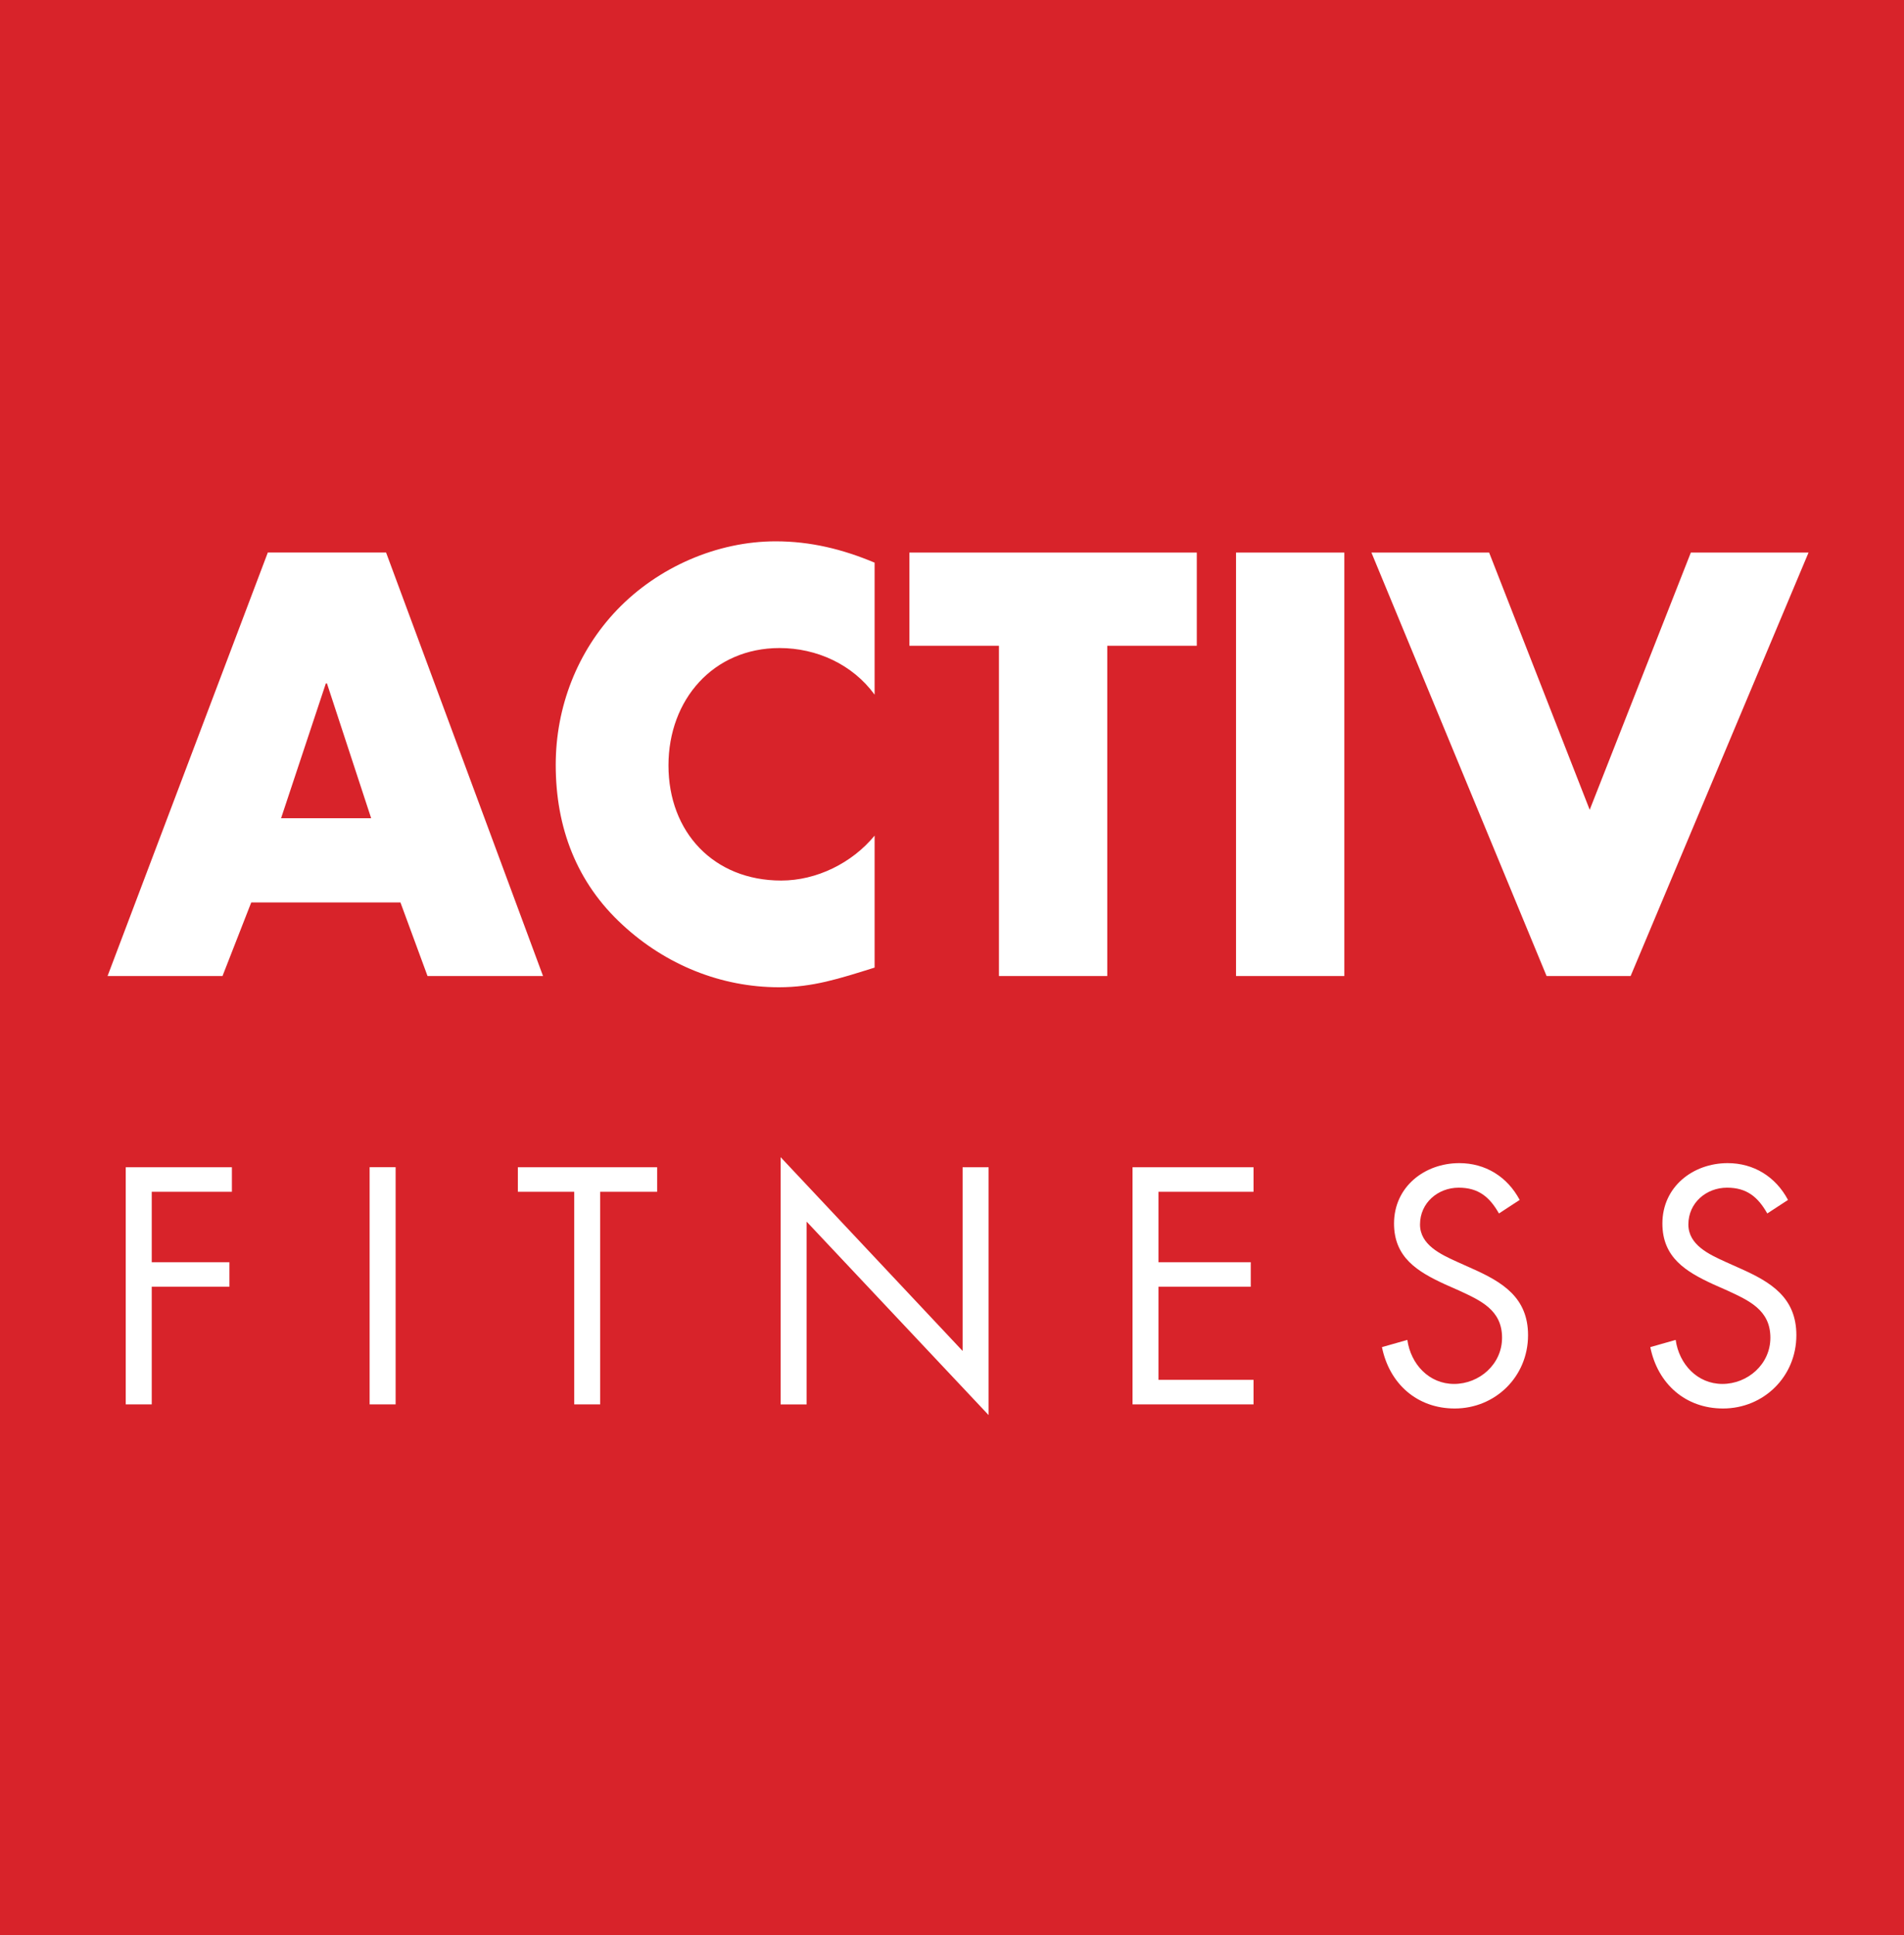 <svg xmlns="http://www.w3.org/2000/svg" xmlns:xlink="http://www.w3.org/1999/xlink" width="125" height="127" viewBox="0 0 125 127">
    <rect x="0" y="0" width="125" height="127" fill="#333333" stroke="none"/>
    <defs>
        <path id="keha40hsga" d="M0 125.984L123.764 125.984 123.764 0.498 0 0.498z"/>
    </defs>
    <g fill="none" fill-rule="evenodd">
        <g>
            <g>
                <g>
                    <path fill="#D8232A" d="M0 127L125 127 125 0 0 0z" transform="translate(-1234 -2624) translate(0 2624) translate(1234)"/>
                    <g>
                        <path fill="#FFF" d="M15.494 59.231l-1.887 4.83H6.061l10.521-27.796h7.765L34.651 64.06h-7.583l-1.778-4.829h-9.796zm4.971-14.376h-.073l-2.939 8.847h5.914l-2.902-8.847z" transform="translate(-1234 -2624) translate(0 2624) translate(1234) translate(1)"/>
                        <g transform="translate(-1234 -2624) translate(0 2624) translate(1234) translate(1) translate(0 .518)">
                            <path fill="#FFF" d="M56.419 45.074c-1.451-1.99-3.81-3.059-6.24-3.059-4.354 0-7.293 3.391-7.293 7.704 0 4.386 2.975 7.556 7.4 7.556 2.323 0 4.645-1.143 6.133-2.948v8.662c-2.358.738-4.064 1.29-6.277 1.29-3.81 0-7.437-1.475-10.267-4.092-3.012-2.764-4.391-6.376-4.391-10.505 0-3.797 1.416-7.446 4.028-10.174 2.685-2.802 6.567-4.497 10.413-4.497 2.285 0 4.39.516 6.494 1.4v8.663zM71.693 63.542L64.582 63.542 64.582 41.867 58.704 41.867 58.704 35.748 77.571 35.748 77.571 41.867 71.693 41.867z"/>
                            <mask id="eg789ehi8b" fill="#fff">
                                <use xlink:href="#keha40hsga"/>
                            </mask>
                            <path fill="#FFF" d="M80.147 63.543L87.257 63.543 87.257 35.748 80.147 35.748zM103.366 52.631L110.006 35.748 117.733 35.748 106.052 63.543 100.536 63.543 89.035 35.748 96.763 35.748zM8.962 77.701L8.962 82.325 14.062 82.325 14.062 83.936 8.962 83.936 8.962 91.656 7.255 91.656 7.255 76.091 14.224 76.091 14.224 77.701zM23.266 91.655L24.973 91.655 24.973 76.09 23.266 76.09zM38.403 91.655L36.697 91.655 36.697 77.702 32.998 77.702 32.998 76.091 42.142 76.091 42.142 77.702 38.403 77.702zM50.249 75.43L62.196 88.148 62.196 76.091 63.903 76.091 63.903 92.358 51.956 79.662 51.956 91.657 50.249 91.657zM73.352 76.091L81.296 76.091 81.296 77.701 75.056 77.701 75.056 82.325 81.114 82.325 81.114 83.936 75.056 83.936 75.056 90.045 81.296 90.045 81.296 91.655 73.352 91.655zM97.408 79.125c-.609-1.074-1.34-1.692-2.642-1.692-1.36 0-2.54.991-2.54 2.415 0 1.34 1.363 1.961 2.4 2.436l1.014.455c1.992.886 3.678 1.898 3.678 4.375 0 2.725-2.153 4.812-4.815 4.812-2.459 0-4.287-1.612-4.776-4.028l1.667-.474c.223 1.589 1.422 2.89 3.068 2.89 1.646 0 3.15-1.28 3.15-3.034 0-1.818-1.402-2.437-2.824-3.096l-.936-.414c-1.788-.826-3.332-1.754-3.332-3.984 0-2.415 2.011-3.964 4.287-3.964 1.707 0 3.151.888 3.962 2.415l-1.36.888zM115.024 79.125c-.609-1.074-1.34-1.692-2.64-1.692-1.363 0-2.54.991-2.54 2.415 0 1.34 1.36 1.961 2.397 2.436l1.016.455c1.991.886 3.677 1.898 3.677 4.375 0 2.725-2.153 4.812-4.815 4.812-2.459 0-4.287-1.612-4.775-4.028l1.666-.474c.223 1.589 1.423 2.89 3.068 2.89 1.646 0 3.15-1.28 3.15-3.034 0-1.818-1.403-2.437-2.825-3.096l-.935-.414c-1.788-.826-3.33-1.754-3.33-3.984 0-2.415 2.01-3.964 4.286-3.964 1.706 0 3.15.888 3.961 2.415l-1.36.888z" mask="url(#eg789ehi8b)"/>
                        </g>
                    </g>
                </g>
            </g>
        </g>
    </g>
</svg>
